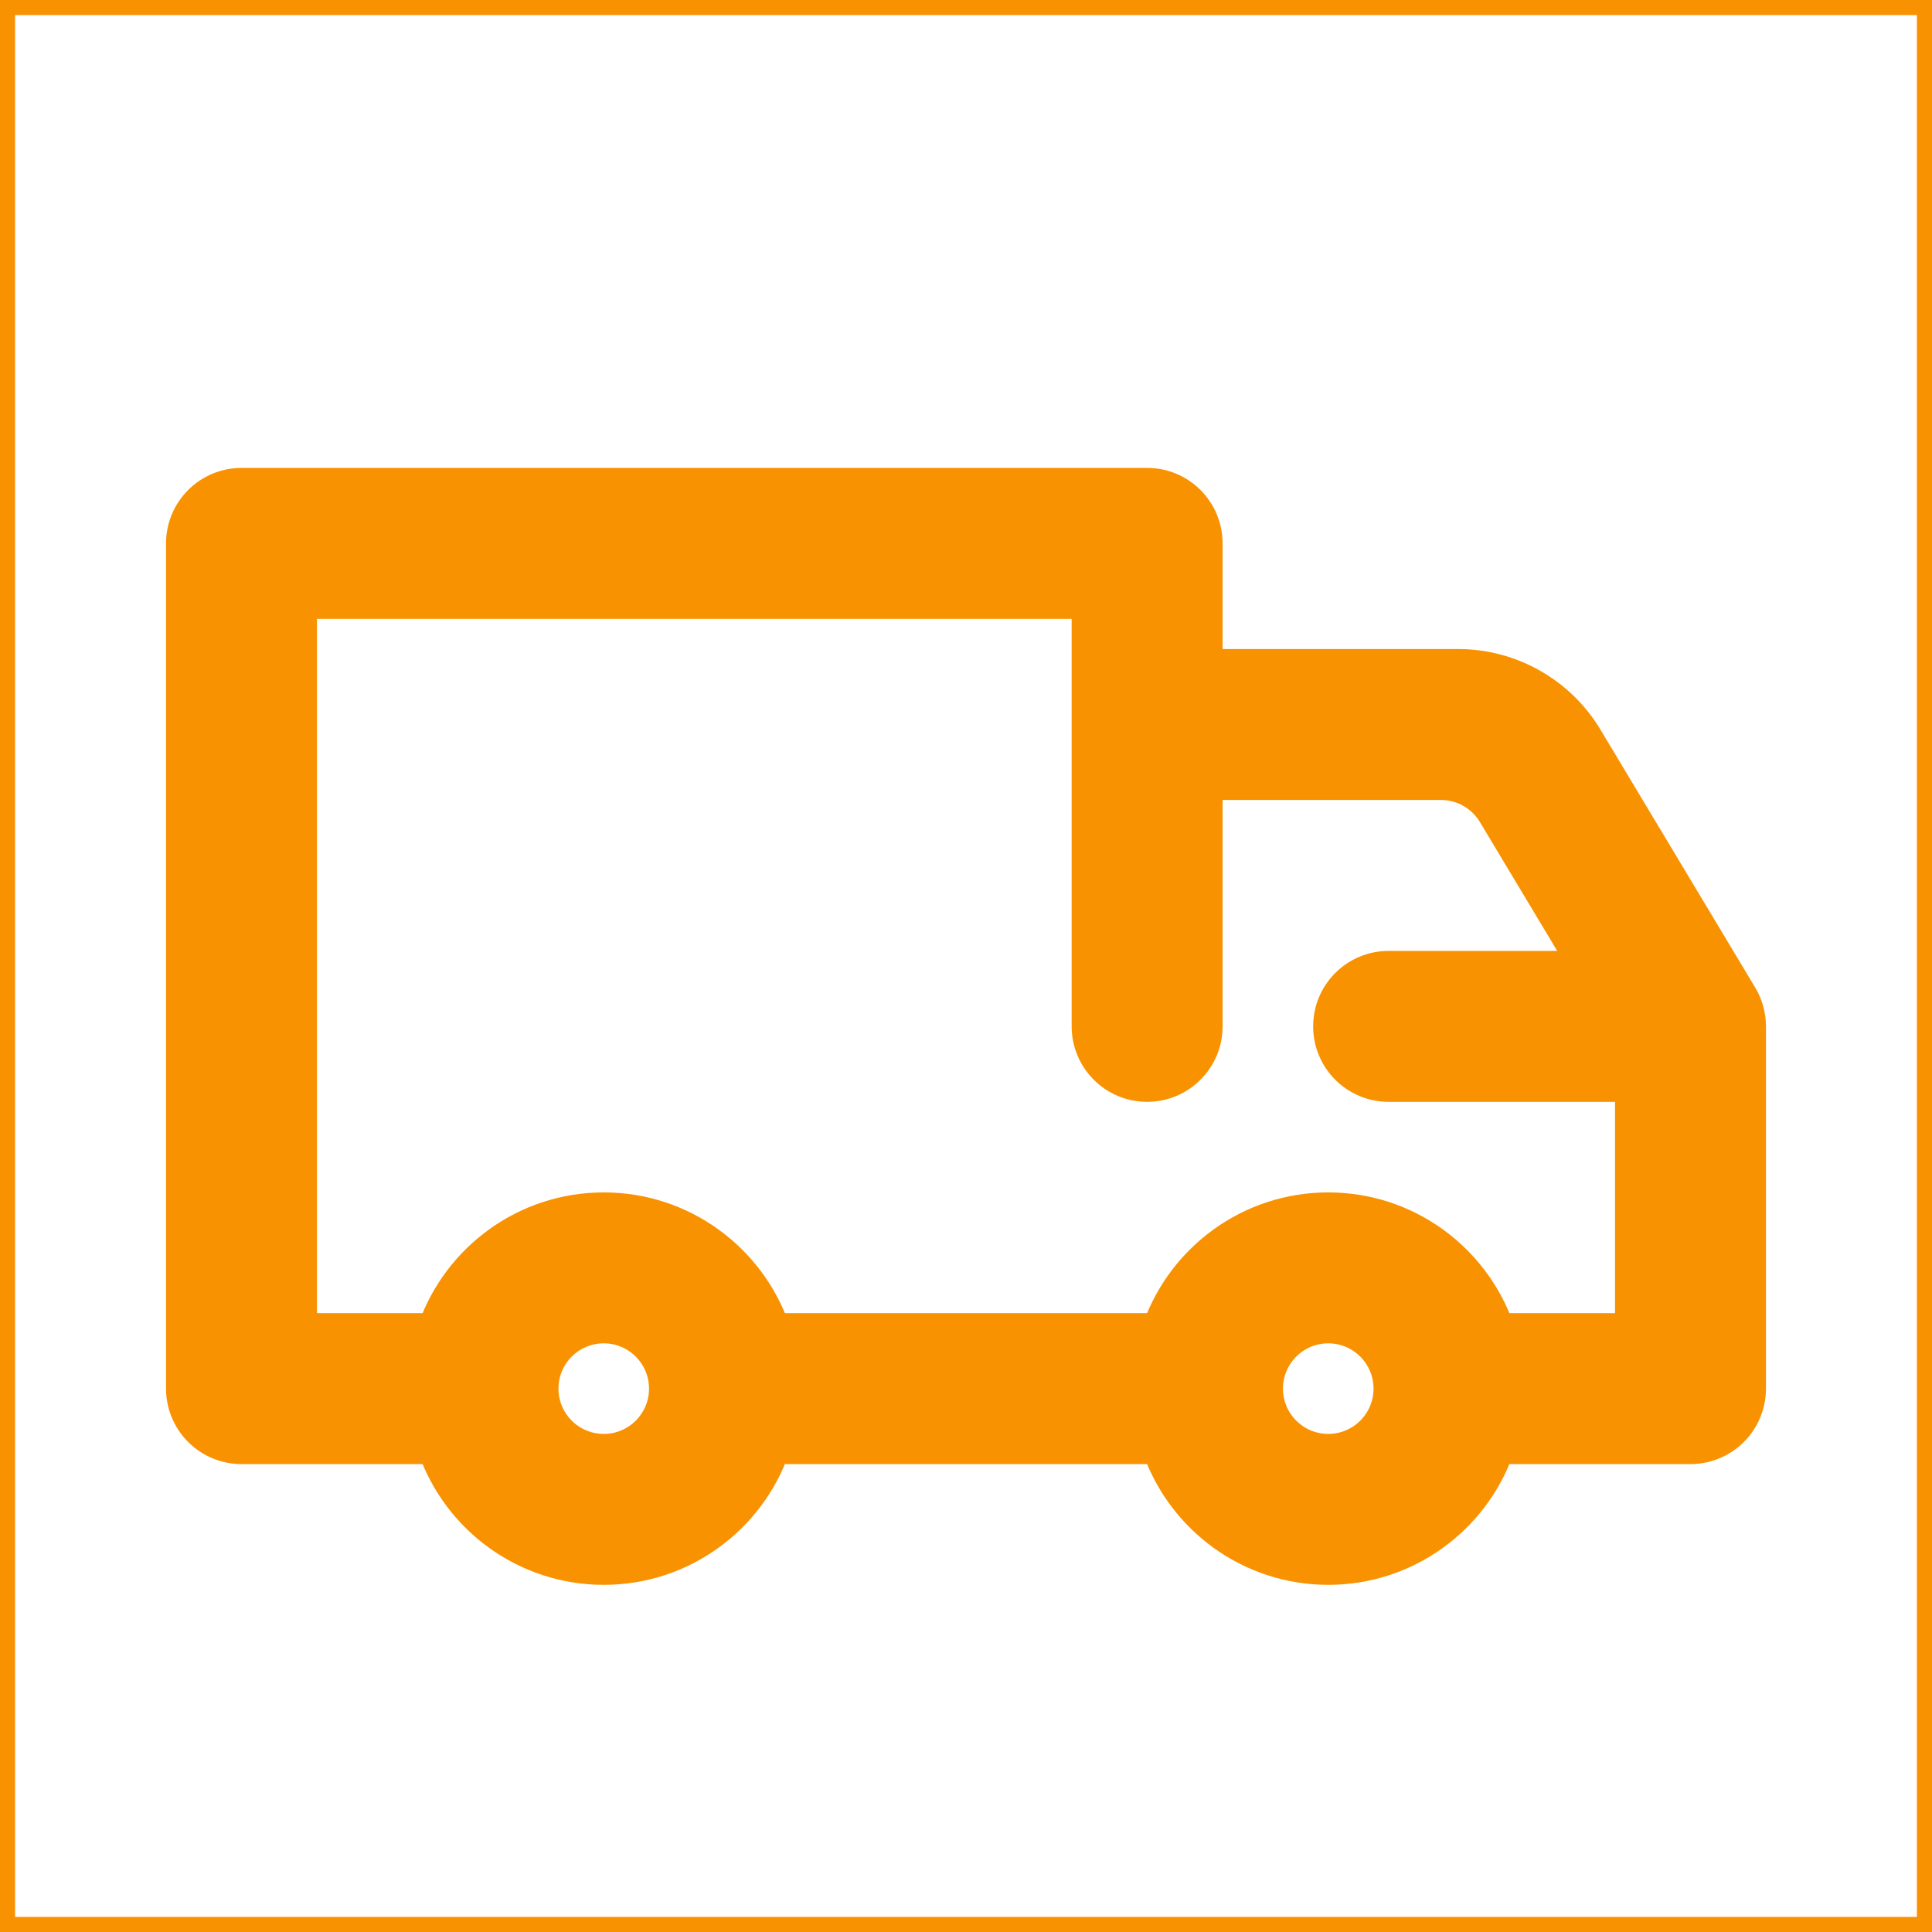 <!DOCTYPE svg PUBLIC "-//W3C//DTD SVG 1.1//EN" "http://www.w3.org/Graphics/SVG/1.1/DTD/svg11.dtd">
<!-- Uploaded to: SVG Repo, www.svgrepo.com, Transformed by: SVG Repo Mixer Tools -->
<svg fill="#f99201" width="800px" height="800px" viewBox="0 0 64 64" style="fill-rule:evenodd;clip-rule:evenodd;stroke-linejoin:round;stroke-miterlimit:2;" version="1.1" xml:space="preserve" xmlns="http://www.w3.org/2000/svg" xmlns:serif="http://www.serif.com/" xmlns:xlink="http://www.w3.org/1999/xlink" stroke="#f99201">
<g id="SVGRepo_bgCarrier" stroke-width="0"/>
<g id="SVGRepo_tracerCarrier" stroke-linecap="round" stroke-linejoin="round"/>
<g id="SVGRepo_iconCarrier"> <g transform="matrix(1,0,0,1,-430,0)"> <g id="truck-box" transform="matrix(1,0,0,1,96.83,0)"> <rect height="64" style="fill:none;" width="64" x="333.17" y="0"/> <g transform="matrix(1,0,0,1,205.17,-64)"> <path d="M142.342,112L136,112C135.47,112 134.961,111.789 134.586,111.414C134.211,111.039 134,110.53 134,110C134,104.254 134,87.745 134,82C134,81.47 134.211,80.961 134.586,80.586C134.961,80.211 135.47,80 136,80C142.028,80 159.972,80 166,80C167.105,80 168,80.895 168,82L168,86L176.301,86C178.058,86 179.685,86.922 180.589,88.428C182.253,91.201 184.857,95.54 185.715,96.971C185.901,97.282 186,97.638 186,98C186,99.959 186,106.621 186,110C186,110.53 185.789,111.039 185.414,111.414C185.039,111.789 184.53,112 184,112L177.658,112C176.834,114.329 174.61,116 172,116C169.39,116 167.166,114.329 166.342,112L153.658,112C152.834,114.329 150.61,116 148,116C145.39,116 143.166,114.329 142.342,112ZM148,108C149.104,108 150,108.896 150,110C150,111.104 149.104,112 148,112C146.896,112 146,111.104 146,110C146,108.896 146.896,108 148,108ZM172,108C173.104,108 174,108.896 174,110C174,111.104 173.104,112 172,112C170.896,112 170,111.104 170,110C170,108.896 170.896,108 172,108ZM164,84L138,84L138,108L142.342,108C143.166,105.671 145.39,104 148,104C150.61,104 152.834,105.671 153.658,108L166.342,108C167.166,105.671 169.39,104 172,104C174.61,104 176.834,105.671 177.658,108L182,108L182,100L174,100C172.895,100 172,99.105 172,98C172,96.895 172.895,96 174,96L180.468,96L177.45,90.971C177.089,90.369 176.438,90 175.735,90L168,90L168,98C168,99.105 167.105,100 166,100C164.895,100 164,99.105 164,98L164,84Z"/> </g> </g> </g> </g>
</svg>